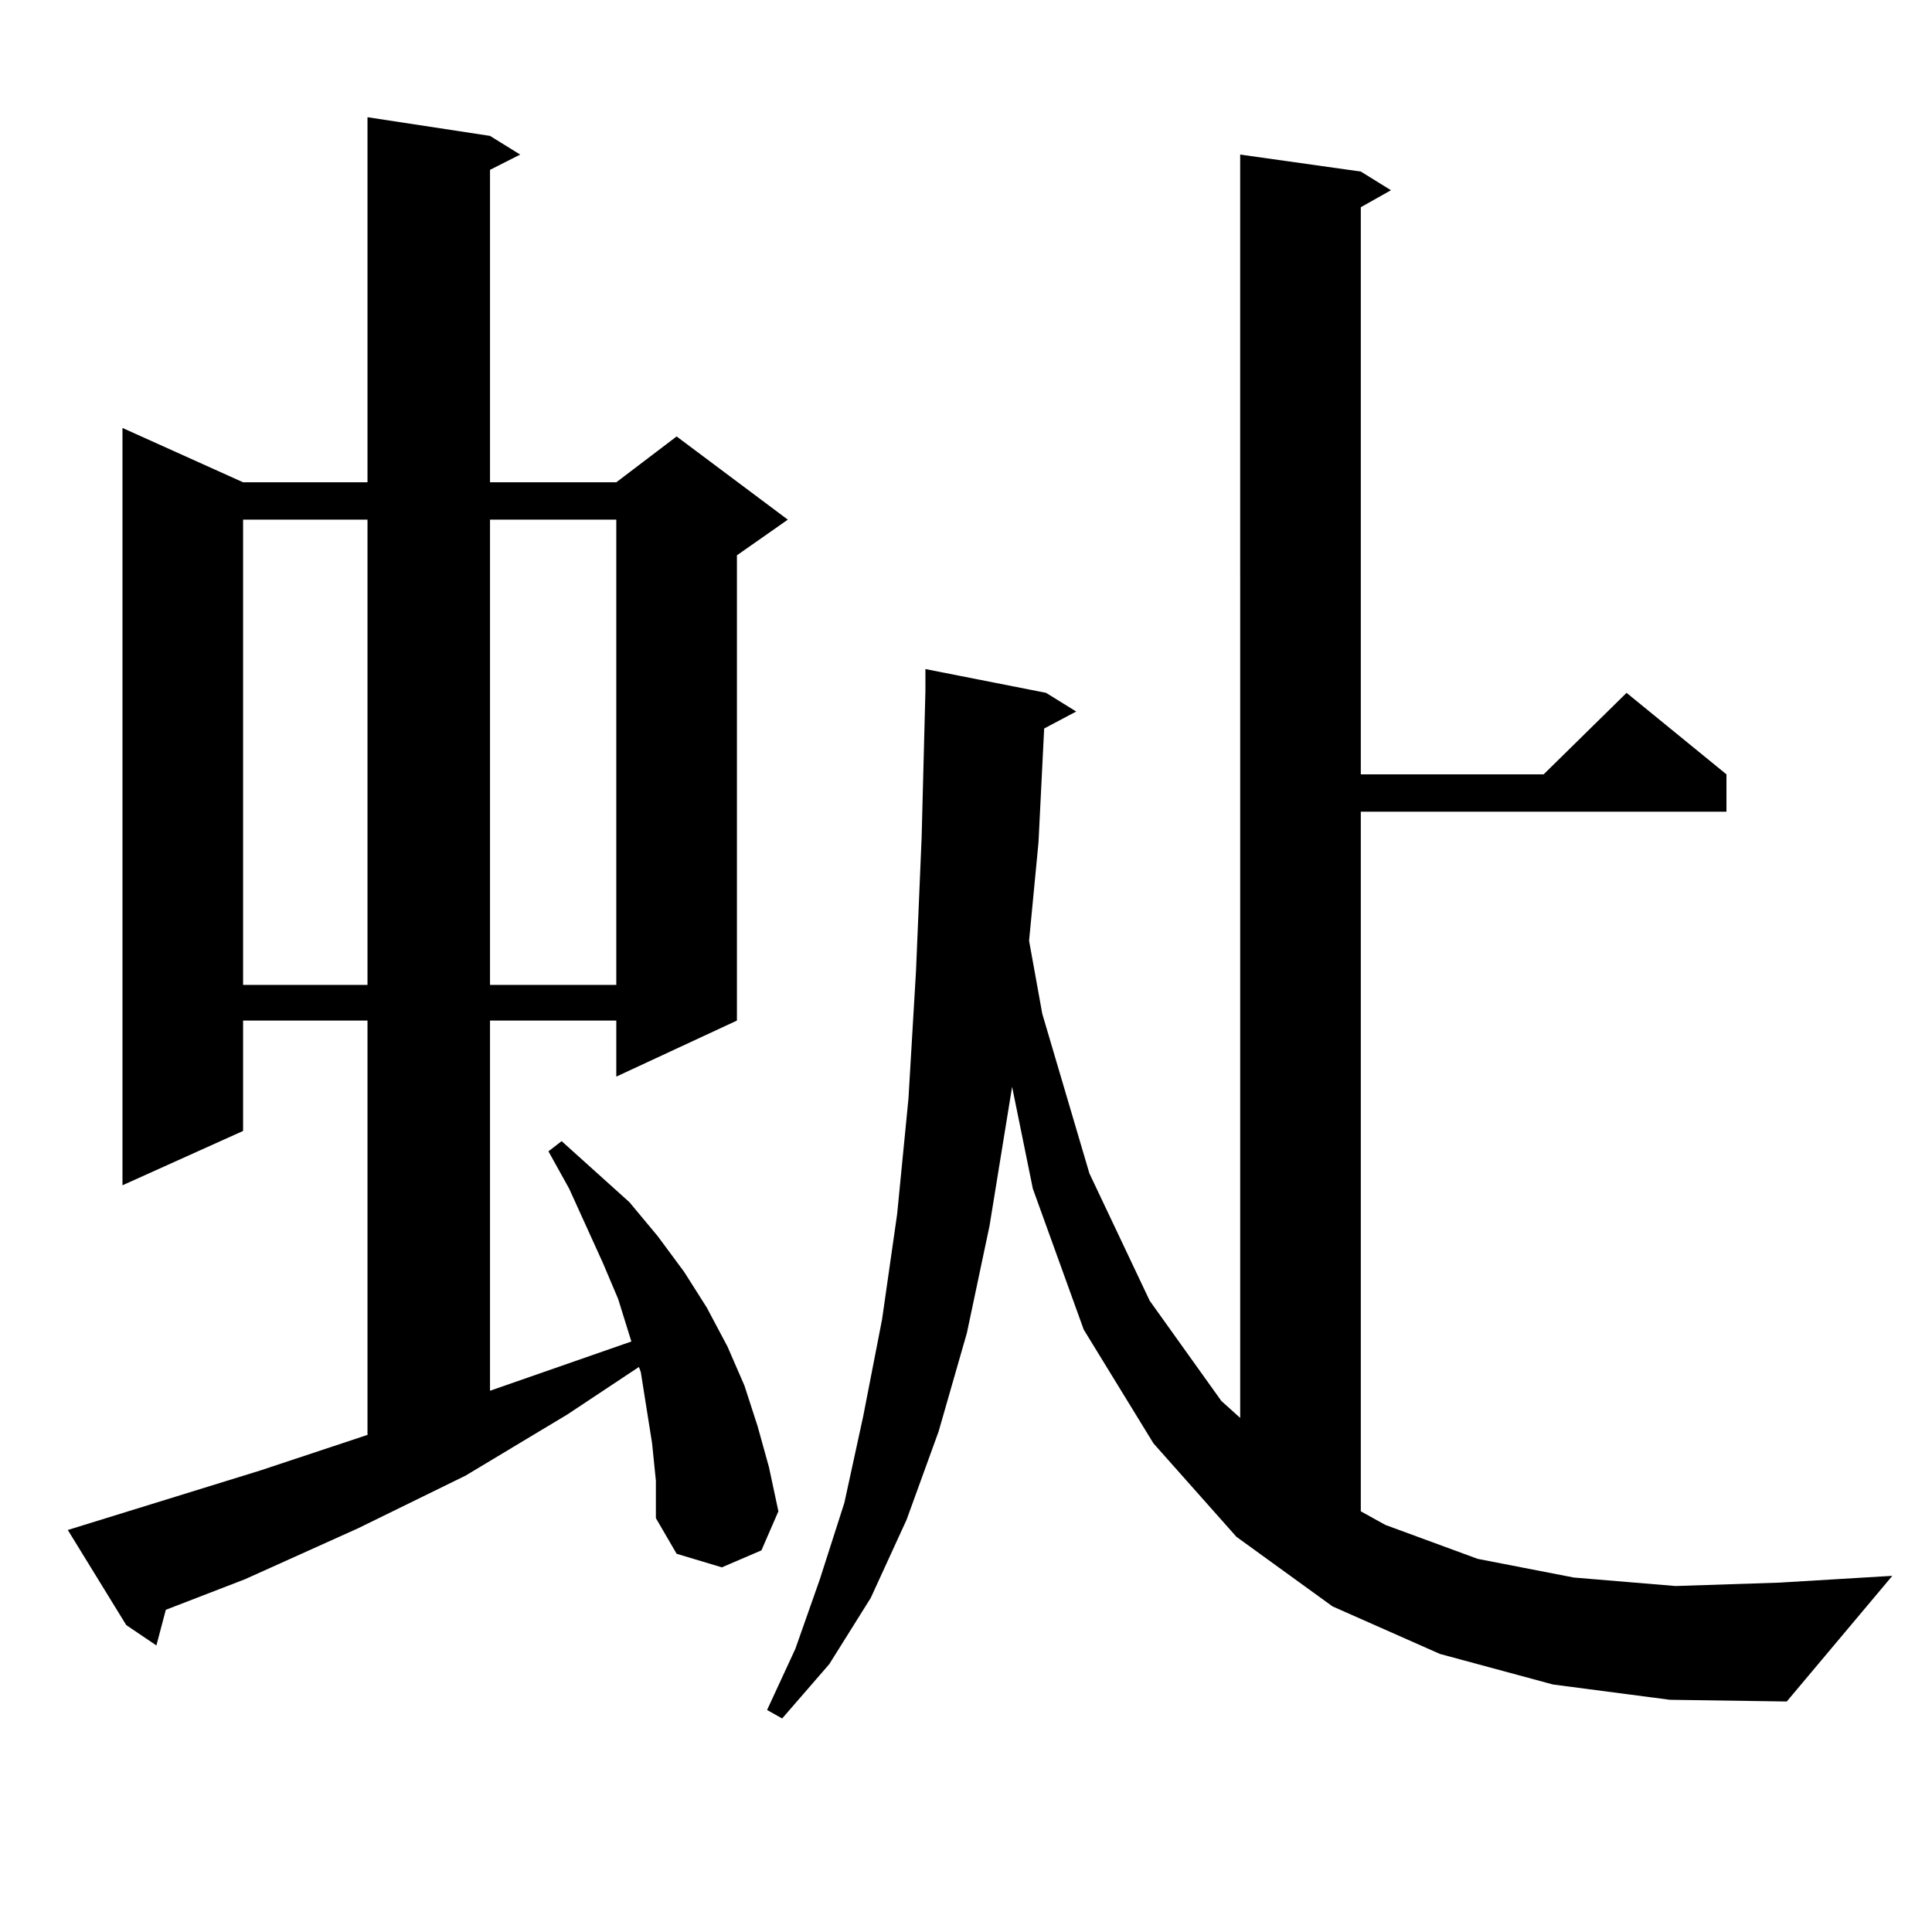 <?xml version="1.0" encoding="utf-8"?>
<!-- Generator: Adobe Illustrator 16.0.0, SVG Export Plug-In . SVG Version: 6.00 Build 0)  -->
<!DOCTYPE svg PUBLIC "-//W3C//DTD SVG 1.1//EN" "http://www.w3.org/Graphics/SVG/1.1/DTD/svg11.dtd">
<svg version="1.1" id="图层_1" xmlns="http://www.w3.org/2000/svg" xmlns:xlink="http://www.w3.org/1999/xlink" x="0px" y="0px"
	 width="1000px" height="1000px" viewBox="0 0 1000 1000" enable-background="new 0 0 1000 1000" xml:space="preserve">
<path d="M337.528,747.094l-2.927-18.457l-2.927-18.457l-0.976-2.637l-37.072,24.609l-52.682,31.641l-55.608,27.246l-58.535,26.367
	l-40.975,15.82l-4.878,18.457L65.34,841.137l-30.243-49.219l99.51-30.762l55.608-18.457V528.246h-64.389v57.129L63.389,613.5
	V221.508l62.438,28.125h64.389V60.668l63.413,9.668l15.609,9.668l-15.609,7.91v161.719h65.364l31.219-23.73l57.56,43.066
	l-26.341,18.457v240.82l-62.438,29.004v-29.004h-65.364v191.602l73.169-25.488l-6.829-21.973l-7.805-18.457l-17.561-38.672
	l-10.731-19.336l6.829-5.273l17.561,15.82l17.561,15.82l14.634,17.578l13.658,18.457l11.707,18.457l10.731,20.215l8.78,20.215
	l6.829,21.094l5.854,21.094l4.878,22.852l-8.78,20.215l-20.487,8.789l-23.414-7.031l-10.731-18.457V766.43L337.528,747.094z
	 M125.827,268.969v240.82h64.389v-240.82H125.827z M253.628,268.969v240.82h65.364v-240.82H253.628z M803.858,871.898l-58.535-15.82
	l-55.608-24.609l-49.755-36.035l-42.926-48.34l-36.097-58.887l-26.341-72.949l-10.731-52.734l-11.707,72.07l-11.707,55.371
	l-14.634,50.977l-16.585,45.703l-18.536,40.43l-21.463,34.277l-24.39,28.125l-7.805-4.395l14.634-31.641l12.683-36.035
	l12.683-39.551l9.756-44.824l9.756-50.098l7.805-54.492l5.854-59.766l3.902-65.918l2.927-69.434l1.951-75.586v-11.426l62.438,12.305
	l15.609,9.668l-16.585,8.789l-2.927,58.887l-4.878,50.977l6.829,37.793l24.39,82.617l31.219,65.918l37.072,51.855l9.756,8.789
	V80.004l62.438,8.789l15.609,9.668l-15.609,8.789v293.555h94.632l42.926-42.188l51.706,42.188v19.336H704.349V782.25l12.683,7.031
	l47.804,17.578l49.755,9.668l52.682,4.395l53.657-1.758l58.535-3.516l-54.633,65.039l-60.486-0.879L803.858,871.898z"/>
</svg>
